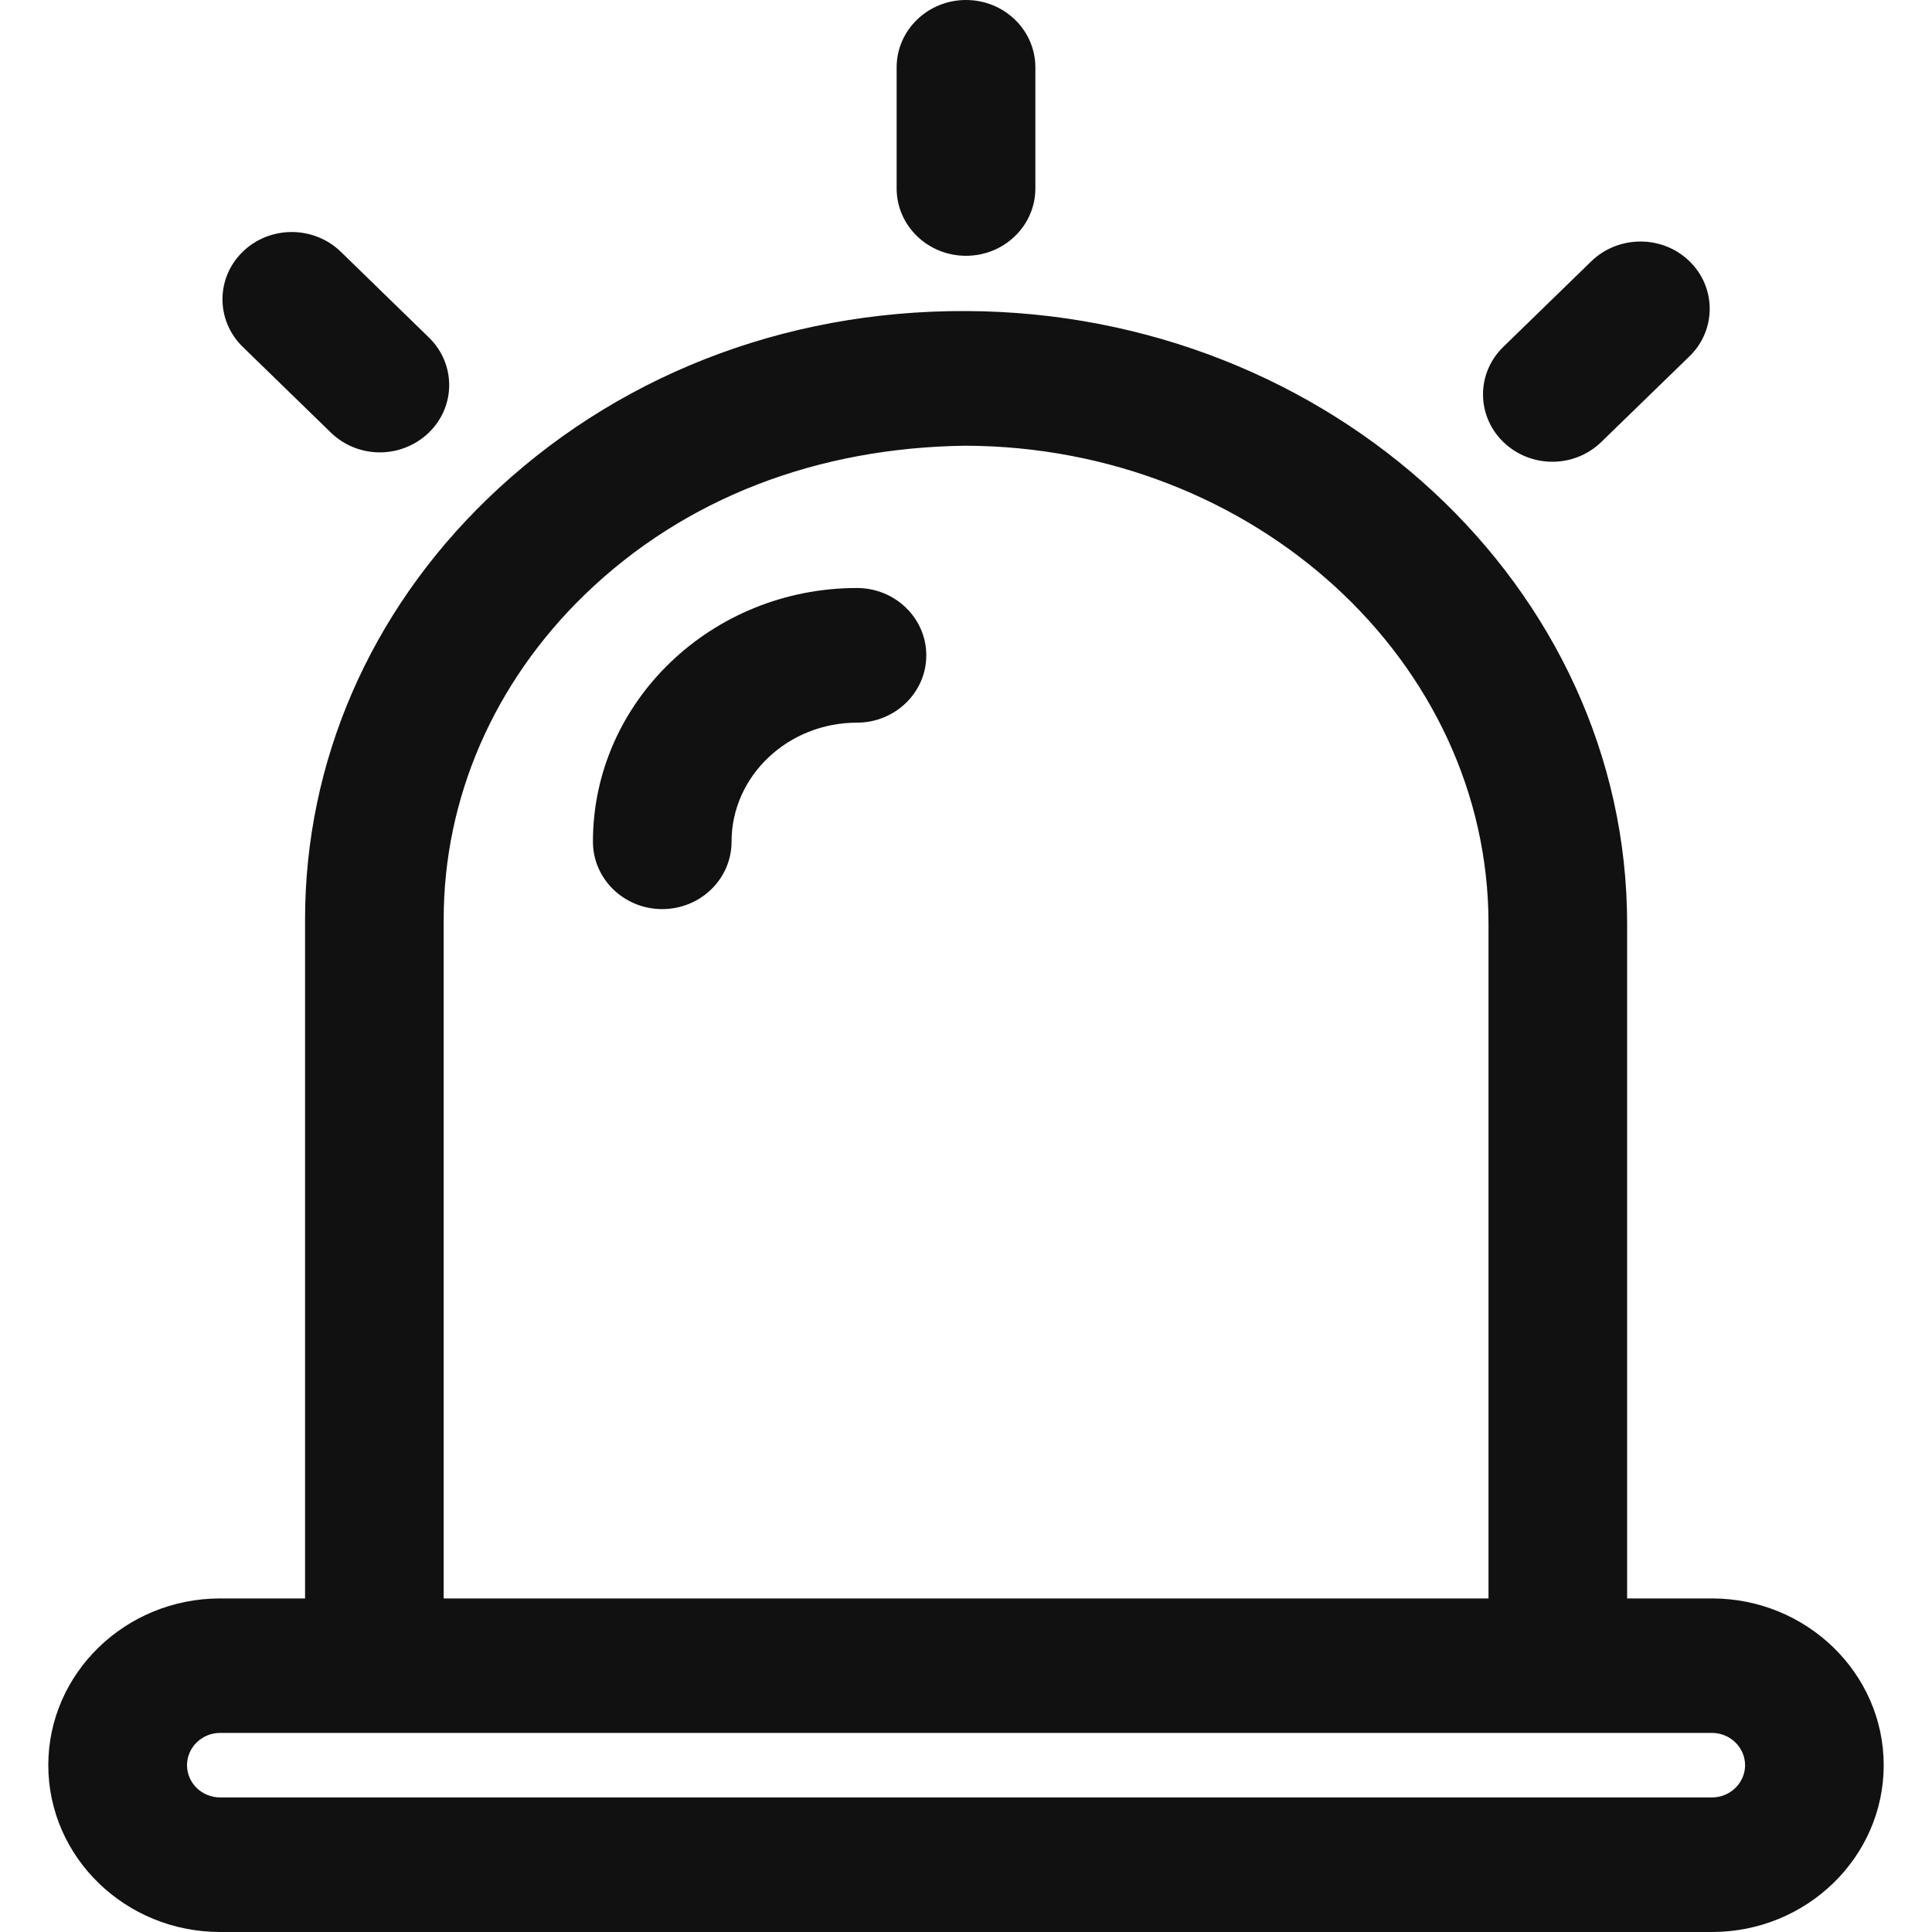 <svg width="20" height="20" viewBox="0 0 20 20" fill="none" xmlns="http://www.w3.org/2000/svg">
<g id="icon/picto/20px/siren">
<g id="icon/picto/20px/siren_2">
<path id="Combined Shape" fill-rule="evenodd" clip-rule="evenodd" d="M10 2.648C10.396 2.648 10.718 2.336 10.718 1.951V0.697C10.718 0.312 10.396 0 10 0C9.604 0 9.282 0.312 9.282 0.697V1.951C9.282 2.336 9.604 2.648 10 2.648ZM8.871 6.087C7.364 6.087 6.138 7.266 6.138 8.713C6.138 9.098 6.459 9.411 6.855 9.411C7.252 9.411 7.573 9.098 7.573 8.713C7.573 8.034 8.155 7.481 8.871 7.481C9.267 7.481 9.589 7.168 9.589 6.784C9.589 6.399 9.267 6.087 8.871 6.087ZM3.932 4.683C3.748 4.683 3.565 4.614 3.425 4.478L2.513 3.591C2.233 3.318 2.233 2.877 2.514 2.605C2.795 2.333 3.248 2.335 3.528 2.606L4.44 3.494C4.72 3.766 4.72 4.207 4.439 4.479C4.298 4.614 4.115 4.683 3.932 4.683ZM16.07 4.78C16.254 4.78 16.437 4.711 16.577 4.575L17.489 3.689C17.769 3.417 17.769 2.975 17.488 2.703C17.208 2.432 16.755 2.433 16.474 2.704L15.562 3.591C15.282 3.863 15.282 4.304 15.563 4.576C15.704 4.712 15.886 4.78 16.07 4.78ZM2.279 18.607H17.722C17.911 18.607 18.065 18.457 18.065 18.273C18.065 18.09 17.911 17.939 17.722 17.939H2.279C2.089 17.939 1.936 18.09 1.936 18.273C1.936 18.457 2.089 18.607 2.279 18.607ZM6.055 6.154C5.113 7.066 4.593 8.261 4.593 9.517V16.547H15.409V9.563C15.409 6.846 12.982 4.625 9.997 4.614C8.463 4.633 7.089 5.154 6.055 6.154ZM16.844 16.547H17.722C18.702 16.547 19.5 17.322 19.5 18.273C19.5 19.226 18.702 20 17.722 20H2.279C1.298 20 0.5 19.226 0.5 18.273C0.5 17.322 1.298 16.547 2.279 16.547H3.158V9.517C3.158 7.888 3.827 6.343 5.042 5.168C6.348 3.905 8.099 3.212 10.003 3.22C13.776 3.235 16.844 6.08 16.844 9.563V16.547Z" fill="#111111"/>
</g>
</g>
</svg>
